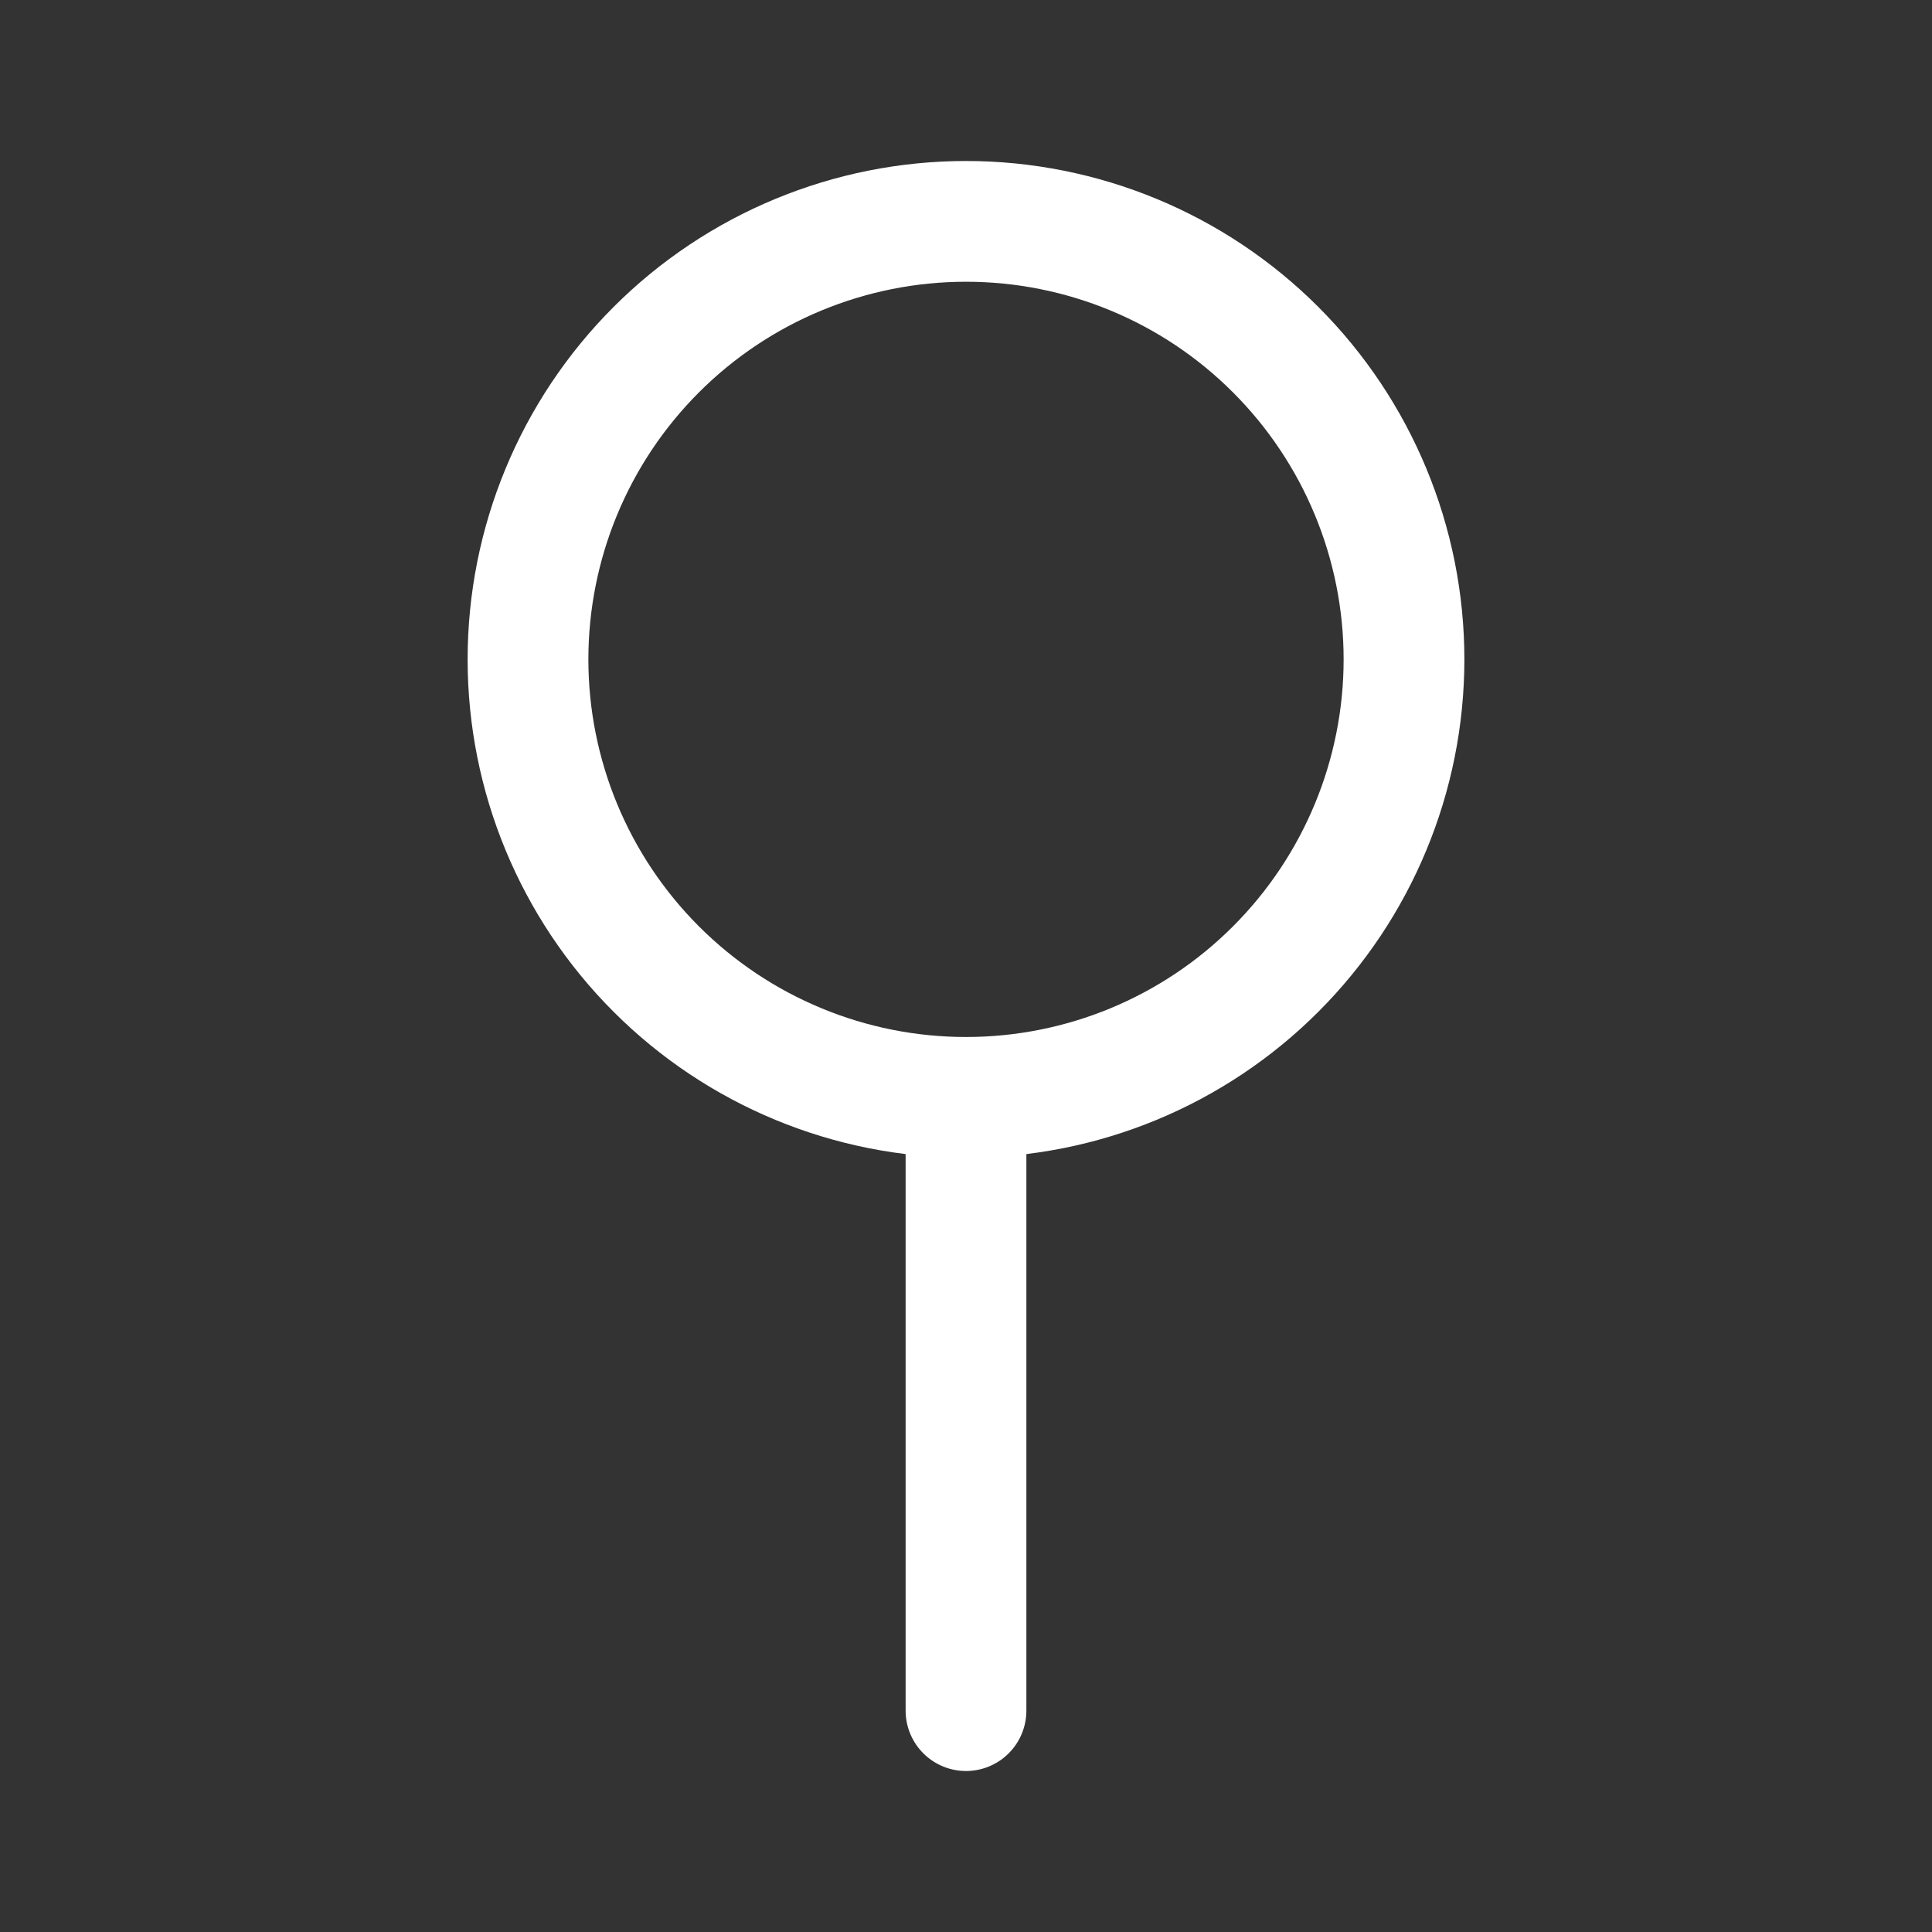 <?xml version="1.0" encoding="UTF-8"?> <svg xmlns="http://www.w3.org/2000/svg" width="24" height="24" viewBox="0 0 24 24" fill="none"><rect x="0" y="0" width="24" height="24" fill="#333333" stroke="none"/><path d="M12 13.632C13.443 13.632 14.827 13.059 15.847 12.038C16.867 11.018 17.441 9.634 17.441 8.191C17.441 6.748 16.867 5.364 15.847 4.344C14.827 3.323 13.443 2.75 12 2.75C10.557 2.75 9.173 3.323 8.152 4.344C7.132 5.364 6.559 6.748 6.559 8.191C6.559 9.634 7.132 11.018 8.152 12.038C9.173 13.059 10.557 13.632 12 13.632ZM12 13.632V21.25" stroke="white" stroke-width="1.5" stroke-linecap="round" stroke-linejoin="round"></path></svg> 